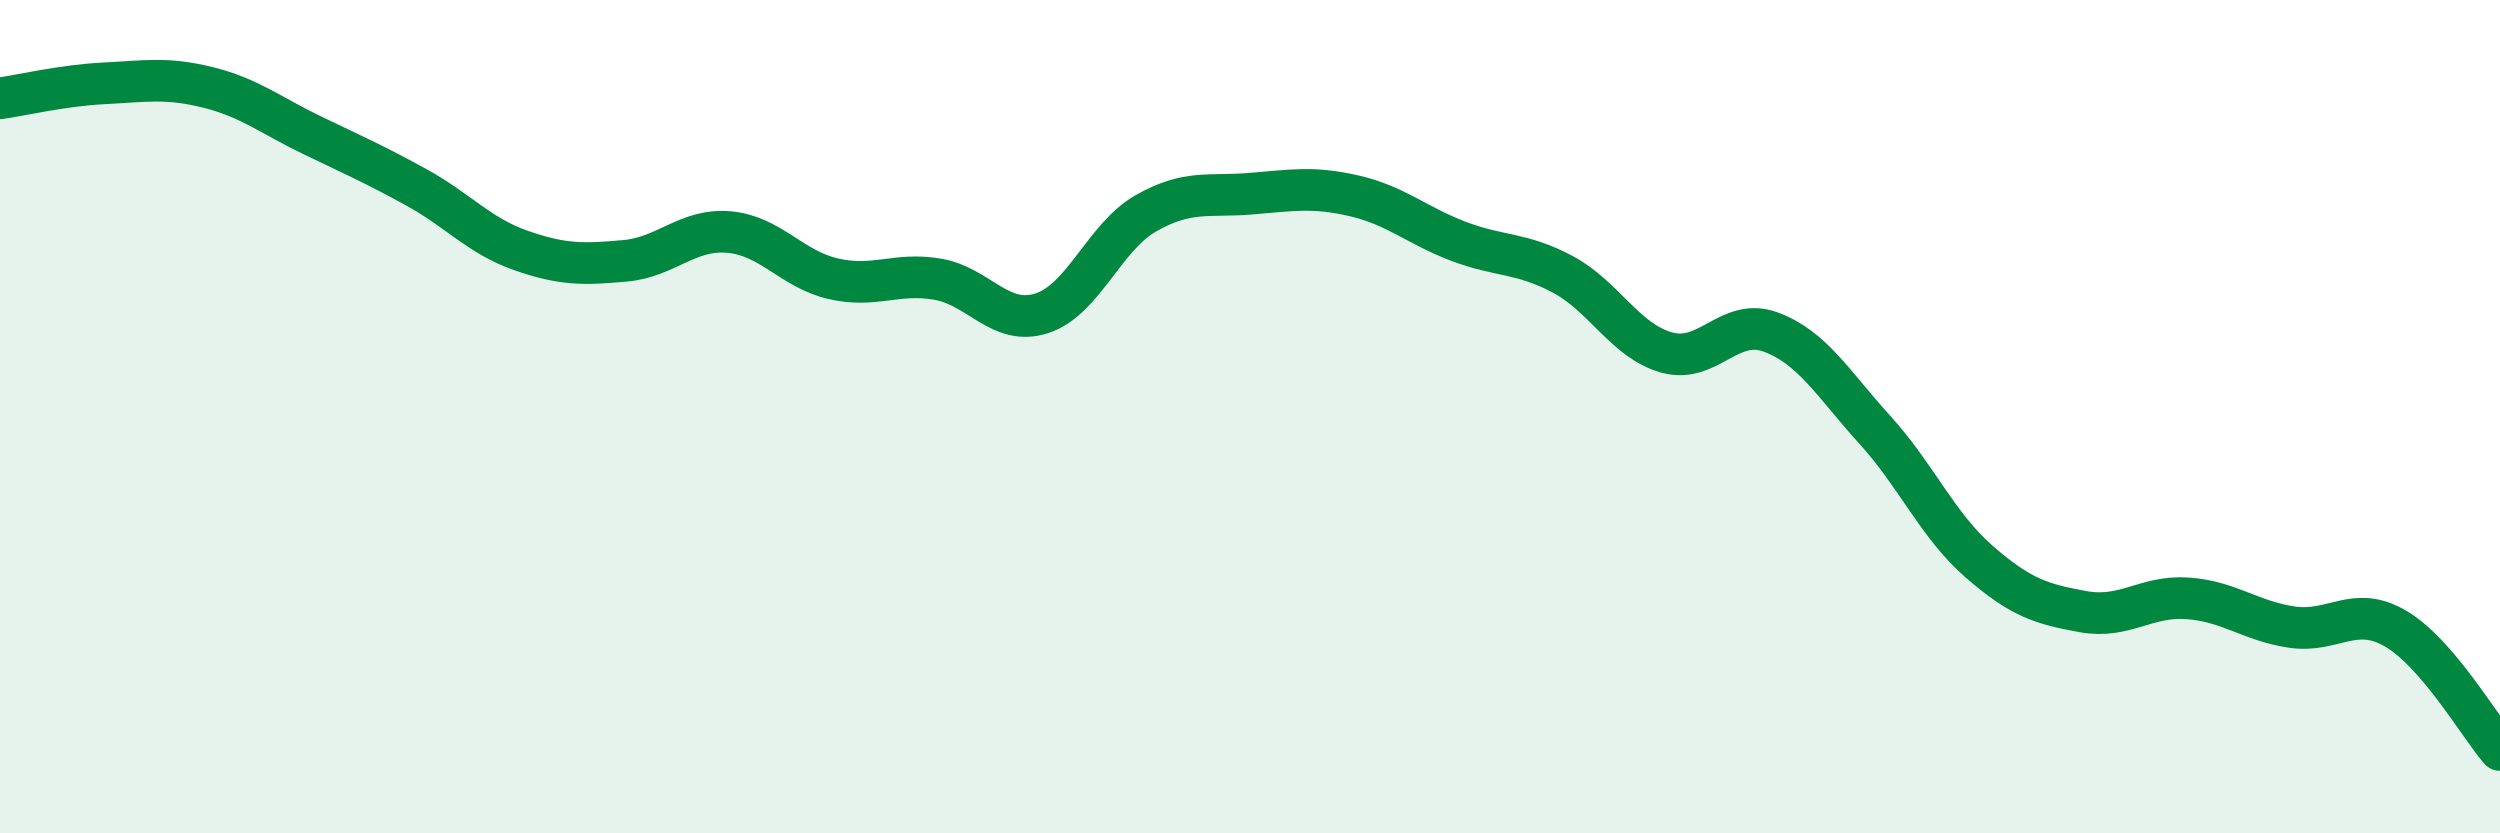 
    <svg width="60" height="20" viewBox="0 0 60 20" xmlns="http://www.w3.org/2000/svg">
      <path
        d="M 0,2.36 C 0.5,2.29 1.5,2.05 2.5,2 C 3.5,1.95 4,1.85 5,2.1 C 6,2.35 6.5,2.77 7.5,3.25 C 8.5,3.73 9,3.95 10,4.5 C 11,5.05 11.5,5.66 12.5,6.01 C 13.5,6.36 14,6.35 15,6.26 C 16,6.17 16.5,5.48 17.5,5.57 C 18.5,5.66 19,6.46 20,6.69 C 21,6.92 21.5,6.53 22.5,6.7 C 23.5,6.87 24,7.84 25,7.52 C 26,7.2 26.5,5.69 27.5,5.12 C 28.5,4.55 29,4.73 30,4.65 C 31,4.57 31.5,4.47 32.5,4.7 C 33.5,4.93 34,5.41 35,5.79 C 36,6.17 36.5,6.05 37.5,6.58 C 38.5,7.11 39,8.18 40,8.46 C 41,8.74 41.5,7.6 42.5,7.97 C 43.5,8.34 44,9.22 45,10.32 C 46,11.42 46.5,12.61 47.5,13.48 C 48.5,14.35 49,14.5 50,14.68 C 51,14.86 51.5,14.29 52.5,14.36 C 53.5,14.43 54,14.9 55,15.05 C 56,15.2 56.5,14.5 57.5,15.09 C 58.5,15.68 59.5,17.42 60,18L60 20L0 20Z"
        fill="#008740"
        opacity="0.1"
        stroke-linecap="round"
        stroke-linejoin="round"
      />
      <path
        d="M 0,2.36 C 0.5,2.29 1.5,2.05 2.5,2 C 3.5,1.95 4,1.85 5,2.1 C 6,2.35 6.5,2.77 7.5,3.25 C 8.5,3.73 9,3.95 10,4.5 C 11,5.05 11.5,5.66 12.5,6.01 C 13.5,6.36 14,6.35 15,6.26 C 16,6.17 16.5,5.48 17.5,5.57 C 18.5,5.66 19,6.46 20,6.69 C 21,6.92 21.5,6.53 22.5,6.7 C 23.5,6.87 24,7.84 25,7.52 C 26,7.2 26.5,5.69 27.5,5.12 C 28.5,4.55 29,4.73 30,4.65 C 31,4.57 31.5,4.47 32.5,4.7 C 33.5,4.93 34,5.41 35,5.79 C 36,6.17 36.5,6.05 37.5,6.58 C 38.5,7.11 39,8.18 40,8.46 C 41,8.74 41.5,7.6 42.5,7.97 C 43.5,8.34 44,9.22 45,10.32 C 46,11.42 46.5,12.61 47.5,13.48 C 48.5,14.35 49,14.5 50,14.68 C 51,14.86 51.5,14.29 52.5,14.36 C 53.5,14.43 54,14.9 55,15.05 C 56,15.2 56.5,14.5 57.5,15.09 C 58.5,15.68 59.5,17.42 60,18"
        stroke="#008740"
        stroke-width="1"
        fill="none"
        stroke-linecap="round"
        stroke-linejoin="round"
      />
    </svg>
  